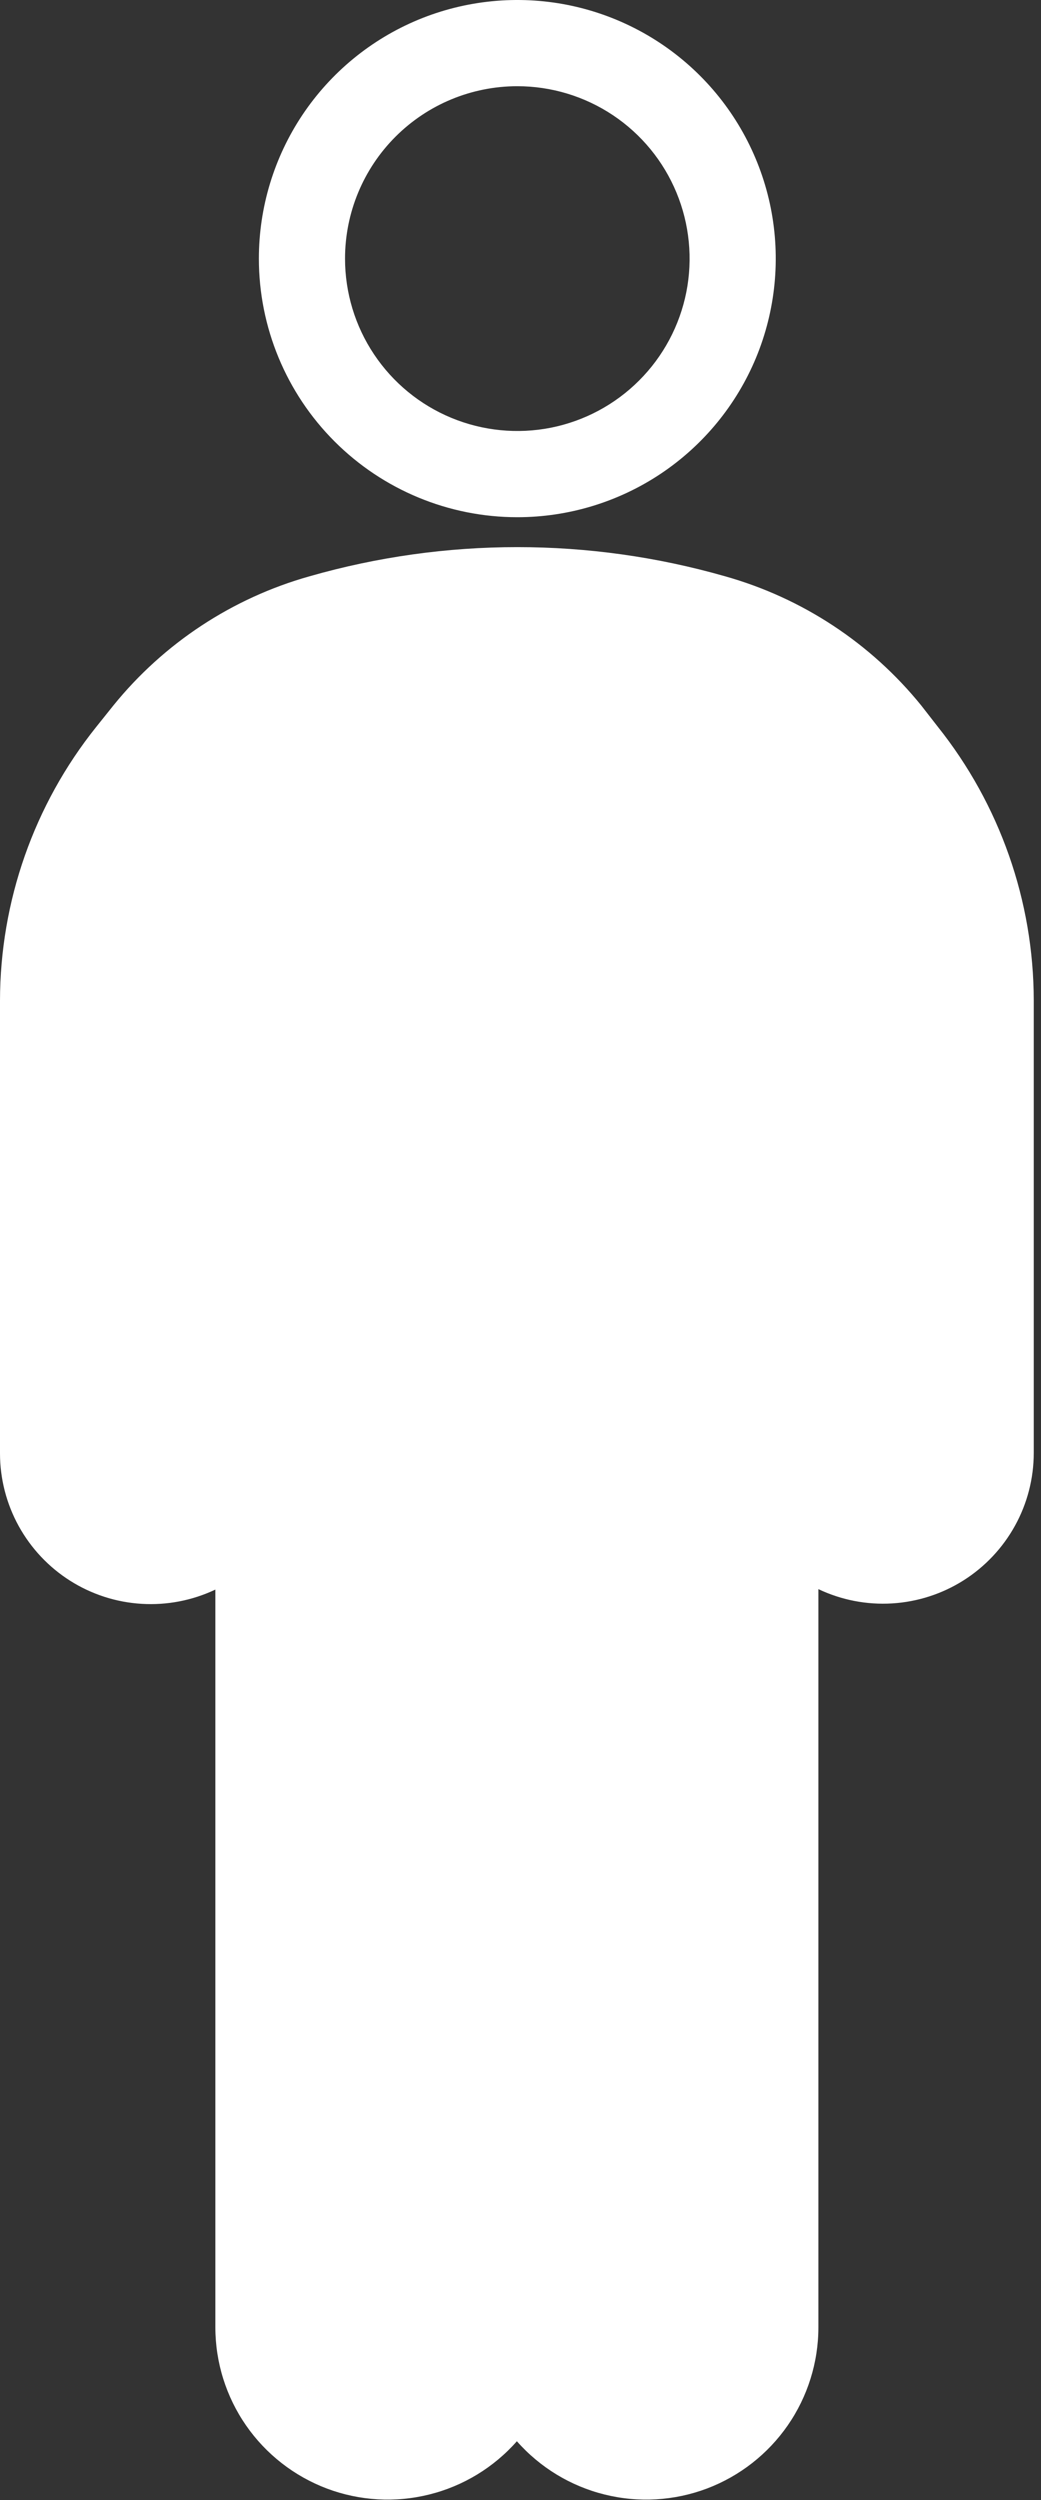 <svg width="25" height="60" viewBox="0 0 25 60" fill="none" xmlns="http://www.w3.org/2000/svg">
<rect x="0" y="0" width="25" height="60" fill="#333333" stroke="none"/>
<path d="M6.217 35.387V34.87C6.217 35.556 5.944 36.214 5.459 36.699C4.975 37.184 4.317 37.456 3.631 37.456C2.945 37.456 2.287 37.184 1.802 36.699C1.317 36.214 1.045 35.556 1.045 34.87V24.009C1.043 21.859 1.773 19.772 3.114 18.092L3.527 17.575C4.588 16.244 6.033 15.272 7.665 14.792C10.738 13.914 13.995 13.914 17.068 14.792C18.701 15.272 20.145 16.244 21.206 17.575L21.619 18.092C22.96 19.772 23.69 21.859 23.688 24.009V34.87C23.688 35.556 23.416 36.214 22.931 36.699C22.446 37.184 21.788 37.456 21.102 37.456C20.416 37.456 19.759 37.184 19.274 36.699C18.789 36.214 18.516 35.556 18.516 34.87V55.859C18.516 56.682 18.189 57.471 17.607 58.053C17.025 58.635 16.236 58.962 15.413 58.962C14.59 58.962 13.801 58.635 13.219 58.053C12.637 57.471 12.31 56.682 12.31 55.859C12.31 56.682 11.983 57.471 11.401 58.053C10.819 58.635 10.03 58.962 9.206 58.962C8.383 58.962 7.594 58.635 7.012 58.053C6.43 57.471 6.103 56.682 6.103 55.859V22.374" fill="white"/>
<path d="M12.424 12.413C13.651 12.413 14.851 12.049 15.872 11.367C16.892 10.685 17.688 9.716 18.158 8.582C18.627 7.448 18.75 6.2 18.511 4.996C18.271 3.792 17.68 2.686 16.812 1.818C15.944 0.95 14.838 0.359 13.634 0.119C12.43 -0.12 11.182 0.003 10.048 0.472C8.914 0.942 7.945 1.738 7.263 2.758C6.581 3.779 6.217 4.979 6.217 6.207C6.217 7.853 6.871 9.431 8.035 10.595C9.199 11.759 10.777 12.413 12.424 12.413ZM12.424 2.069C13.242 2.069 14.042 2.312 14.722 2.766C15.403 3.221 15.933 3.867 16.246 4.623C16.559 5.379 16.641 6.211 16.482 7.014C16.322 7.816 15.928 8.554 15.349 9.132C14.771 9.711 14.033 10.105 13.231 10.265C12.428 10.424 11.596 10.342 10.84 10.029C10.084 9.716 9.438 9.186 8.983 8.505C8.528 7.825 8.286 7.025 8.286 6.207C8.286 5.109 8.722 4.057 9.498 3.281C10.274 2.505 11.326 2.069 12.424 2.069ZM22.126 16.934C20.913 15.436 19.265 14.351 17.409 13.83C14.151 12.898 10.696 12.898 7.438 13.83C5.582 14.351 3.934 15.436 2.721 16.934L2.307 17.451C0.816 19.316 0.003 21.632 0 24.019V34.881C0 35.491 0.155 36.092 0.45 36.627C0.745 37.161 1.17 37.613 1.686 37.939C2.202 38.265 2.793 38.456 3.402 38.492C4.012 38.529 4.62 38.411 5.172 38.15V55.859C5.173 56.699 5.43 57.519 5.908 58.209C6.387 58.9 7.064 59.428 7.85 59.725C8.636 60.021 9.493 60.071 10.308 59.868C11.123 59.666 11.857 59.22 12.413 58.59C12.969 59.22 13.703 59.666 14.518 59.868C15.333 60.071 16.191 60.021 16.977 59.725C17.762 59.428 18.439 58.9 18.918 58.209C19.396 57.519 19.653 56.699 19.654 55.859V38.139C20.206 38.401 20.815 38.519 21.424 38.482C22.034 38.445 22.624 38.255 23.14 37.929C23.656 37.602 24.081 37.151 24.376 36.616C24.671 36.082 24.826 35.481 24.826 34.87V24.009C24.823 21.622 24.009 19.306 22.52 17.44L22.126 16.934ZM22.778 34.87C22.778 35.282 22.615 35.677 22.324 35.968C22.033 36.259 21.638 36.422 21.226 36.422C20.815 36.422 20.42 36.259 20.129 35.968C19.838 35.677 19.675 35.282 19.675 34.87V22.457C19.675 22.183 19.566 21.92 19.372 21.726C19.178 21.532 18.915 21.423 18.64 21.423C18.366 21.423 18.103 21.532 17.909 21.726C17.715 21.92 17.606 22.183 17.606 22.457V55.859C17.606 56.408 17.388 56.934 17 57.322C16.612 57.71 16.086 57.928 15.537 57.928C14.988 57.928 14.462 57.71 14.074 57.322C13.686 56.934 13.468 56.408 13.468 55.859V37.457C13.468 37.182 13.359 36.919 13.165 36.725C12.971 36.531 12.708 36.422 12.434 36.422C12.159 36.422 11.896 36.531 11.702 36.725C11.508 36.919 11.399 37.182 11.399 37.457V55.859C11.399 56.408 11.181 56.934 10.793 57.322C10.405 57.71 9.879 57.928 9.331 57.928C8.782 57.928 8.256 57.71 7.868 57.322C7.48 56.934 7.262 56.408 7.262 55.859V22.375C7.262 22.1 7.153 21.837 6.959 21.643C6.765 21.449 6.502 21.34 6.227 21.34C5.953 21.34 5.69 21.449 5.496 21.643C5.302 21.837 5.193 22.1 5.193 22.375V34.87C5.193 35.282 5.029 35.677 4.738 35.968C4.447 36.259 4.053 36.422 3.641 36.422C3.23 36.422 2.835 36.259 2.544 35.968C2.253 35.677 2.09 35.282 2.09 34.87V24.009C2.091 22.091 2.744 20.231 3.941 18.733L4.355 18.216C5.293 17.042 6.572 16.189 8.017 15.775C10.903 14.948 13.964 14.948 16.851 15.775C18.295 16.189 19.575 17.042 20.513 18.216L20.926 18.733C22.123 20.232 22.776 22.092 22.778 24.009V34.87Z" fill="white"/>
</svg>
